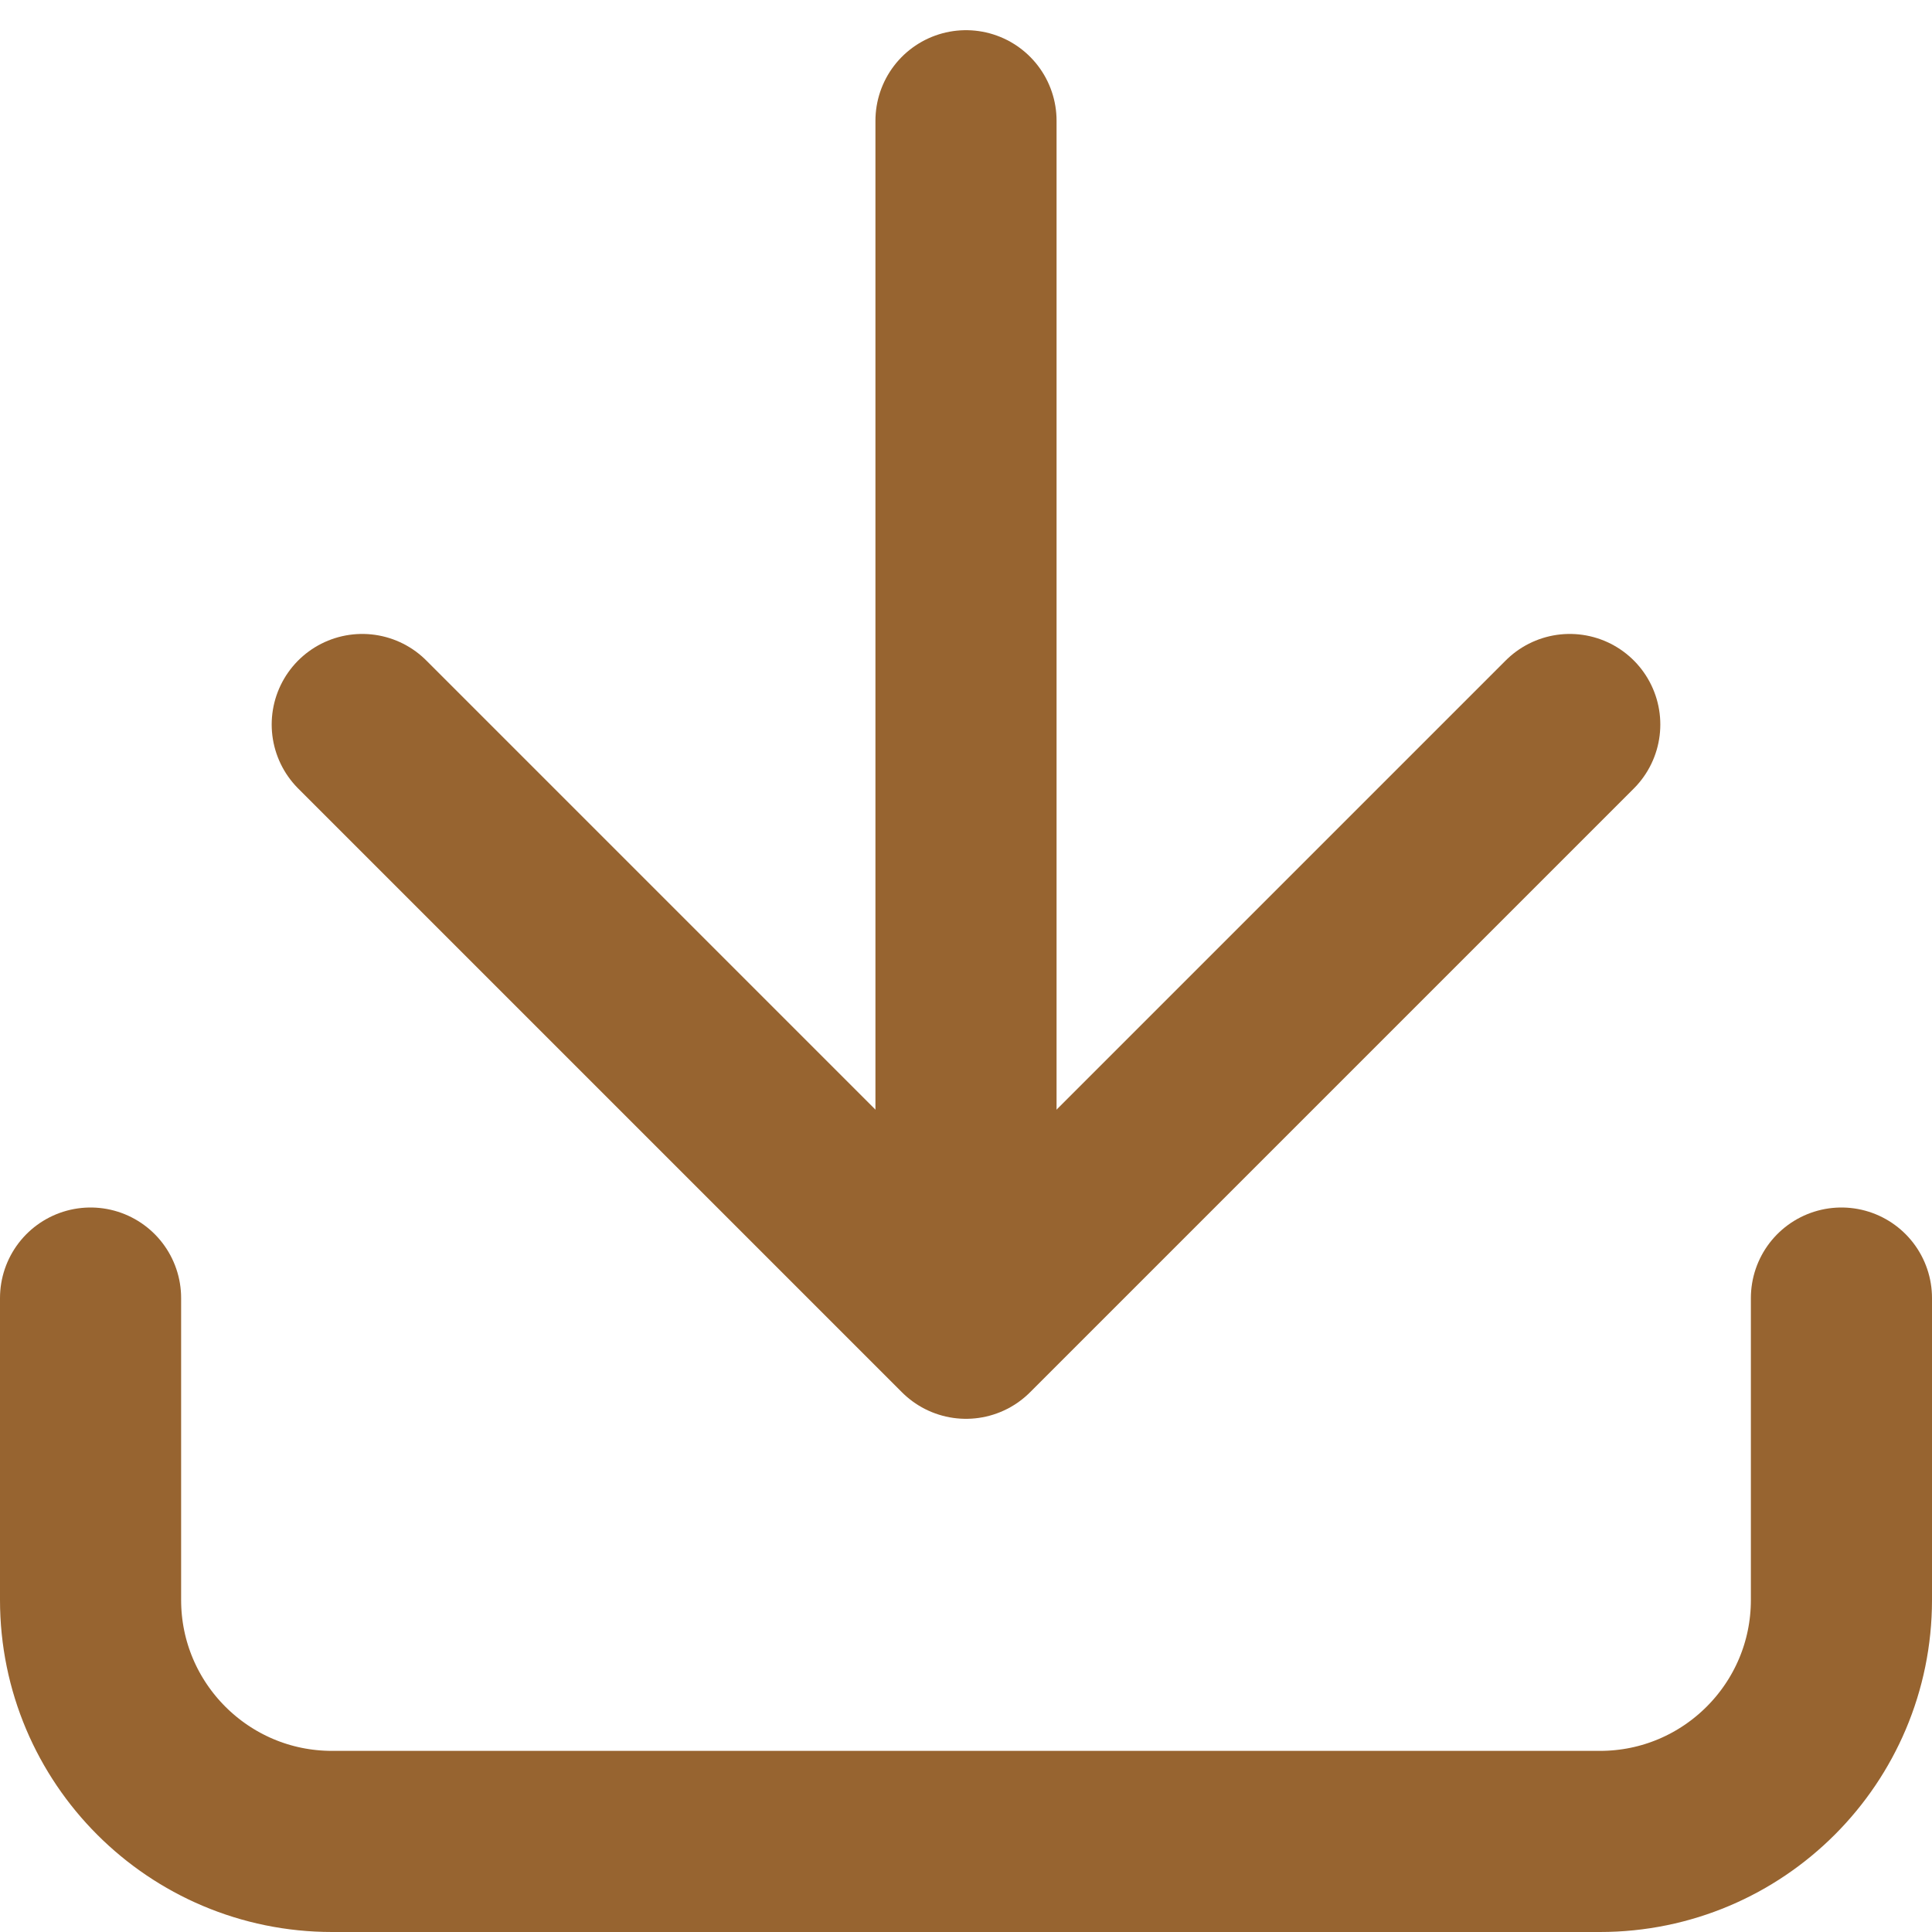 <svg width="32" height="32" viewBox="0 0 32 32" fill="none" xmlns="http://www.w3.org/2000/svg">
<g clip-path="url(#clip0_329_195)">
<path d="M16 2L16 20" stroke="#976430" stroke-width="3" stroke-linecap="round" stroke-linejoin="round"/>
<path d="M26 12L16 22L6 12" stroke="#976430" stroke-width="3" stroke-linecap="round" stroke-linejoin="round"/>
<path d="M1.5 21.5V26.5C1.5 28.709 3.291 30.5 5.5 30.5H26.5C28.709 30.5 30.5 28.709 30.5 26.5V21.5" stroke="#976430" stroke-width="3" stroke-linecap="round"/>
</g>
<defs>
<clipPath id="clip0_329_195">
<rect width="32" height="32" fill="white"/>
</clipPath>
</defs>
</svg>
